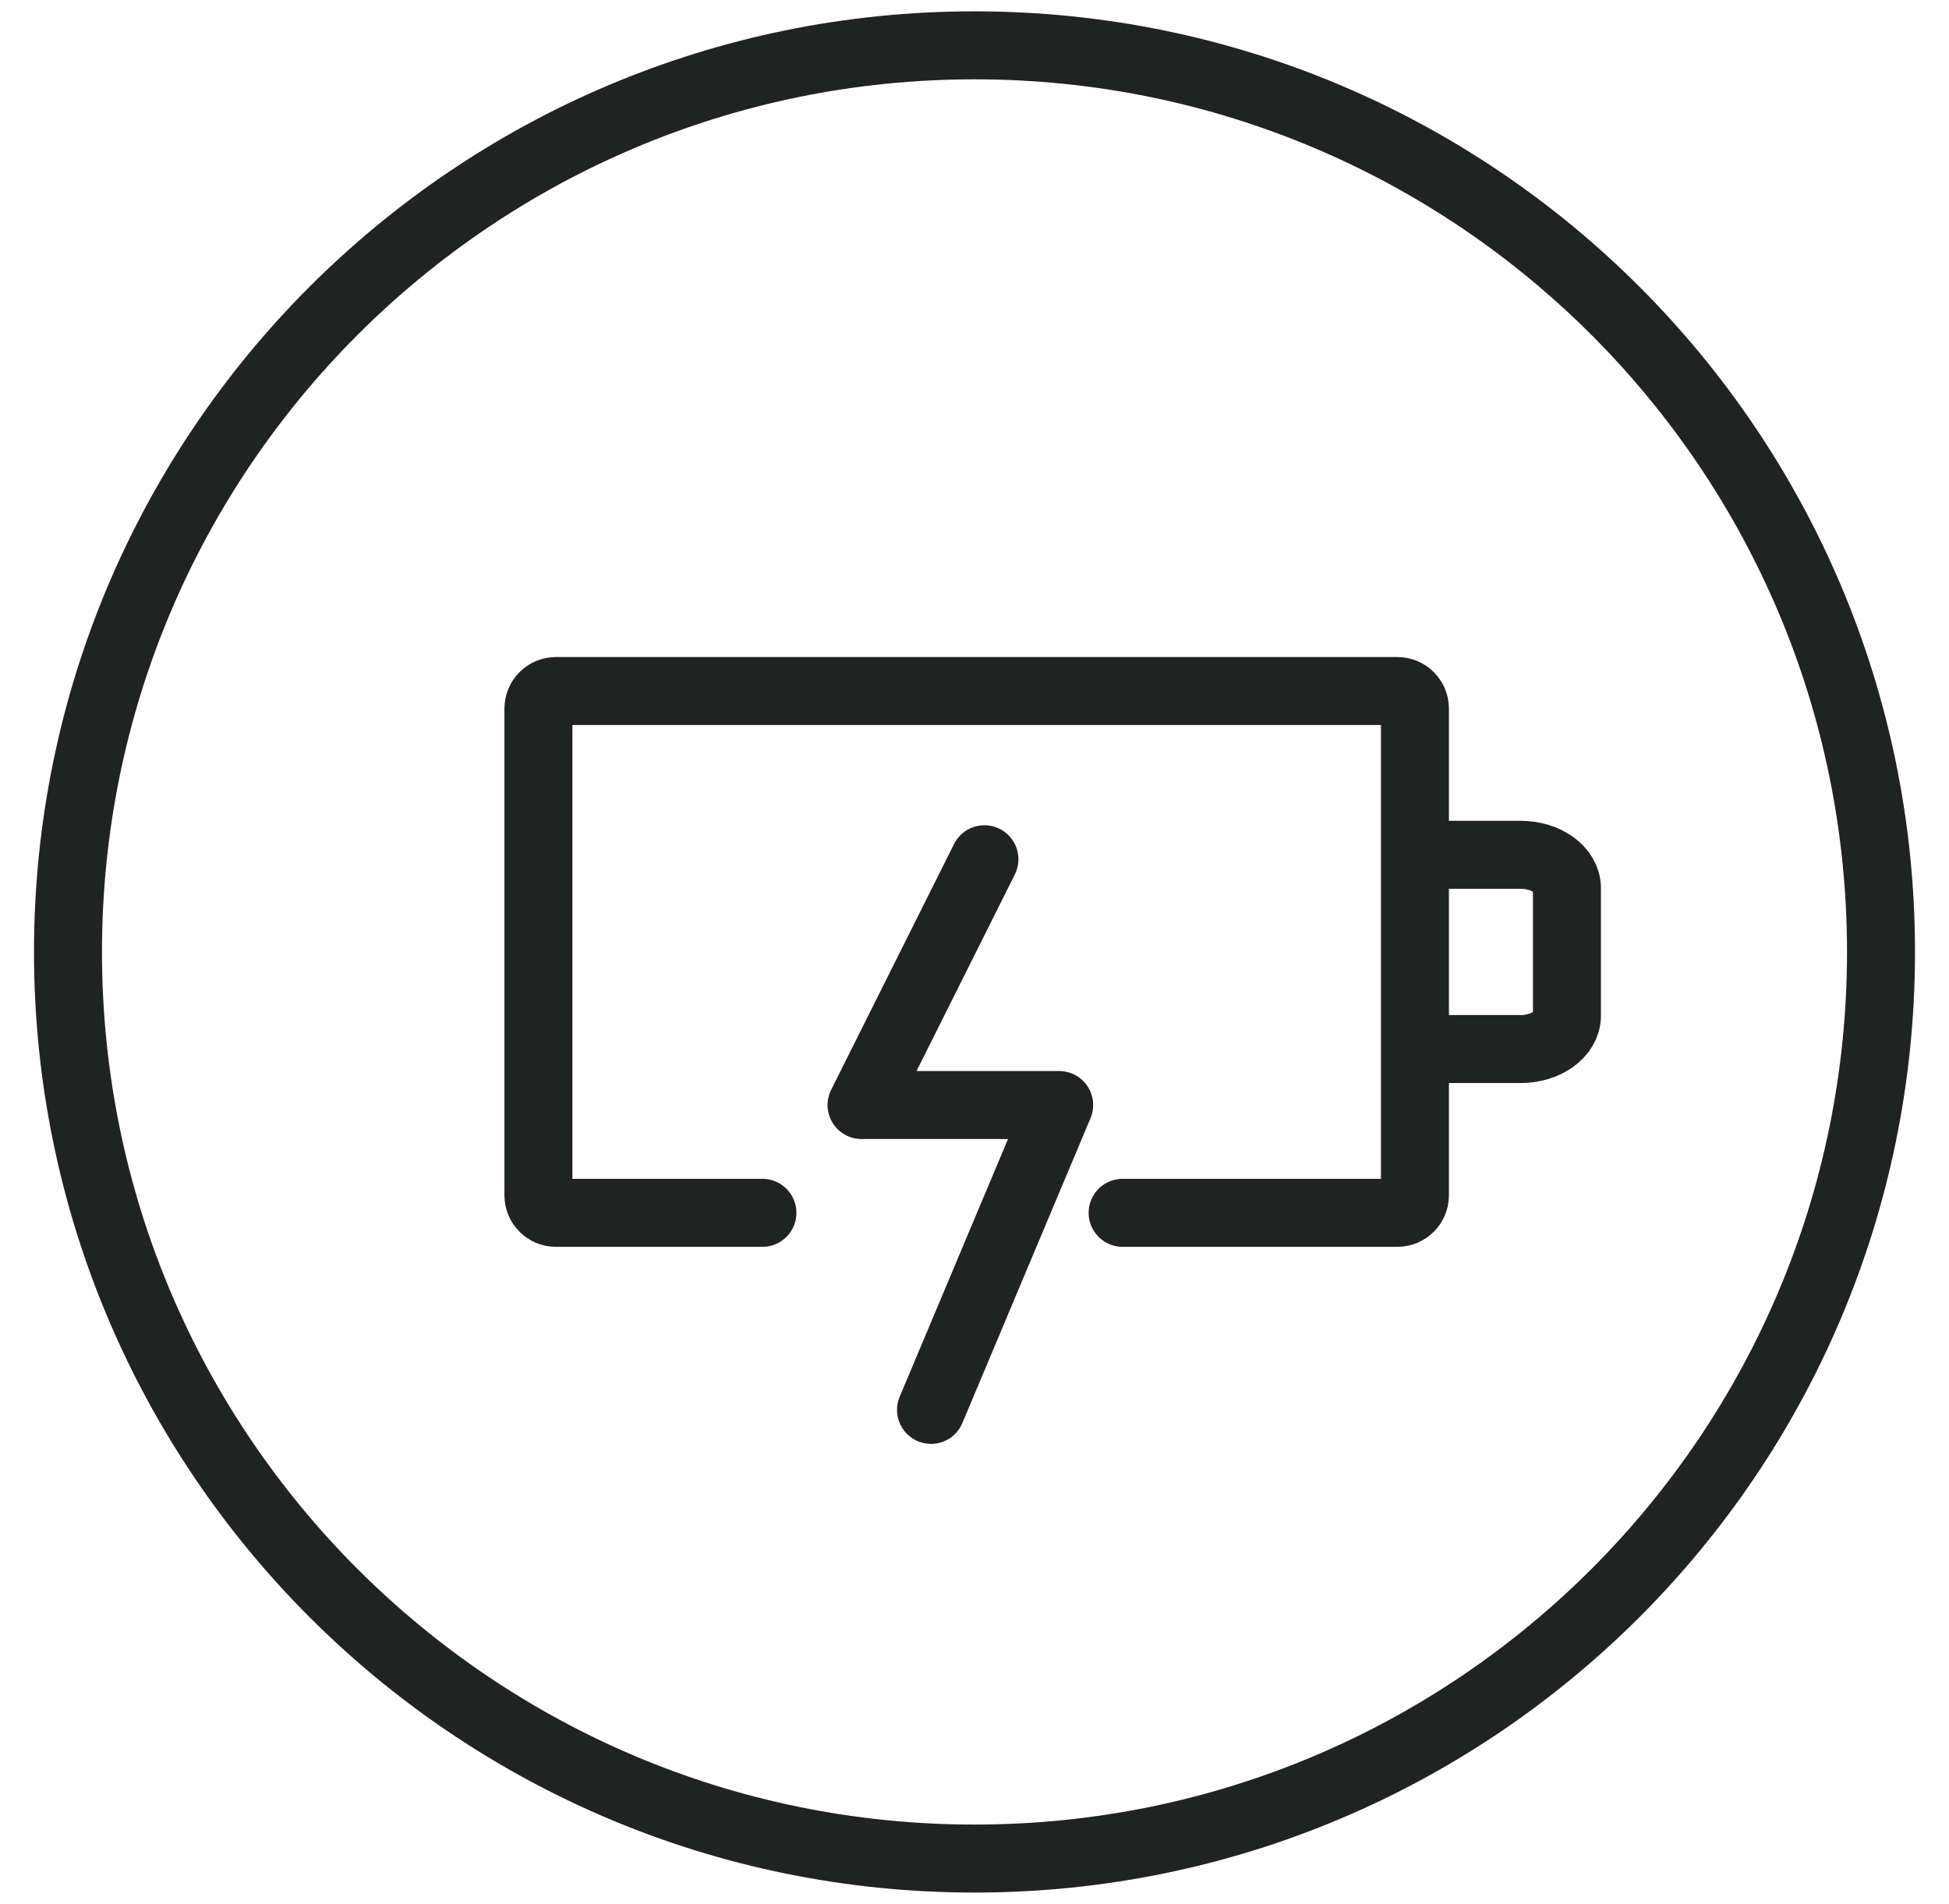 <svg width="43" height="42" viewBox="0 0 43 42" fill="none" xmlns="http://www.w3.org/2000/svg">
<path d="M21.5 41C32.546 41 41.5 32.046 41.5 21C41.5 9.954 32.546 1 21.5 1C10.454 1 1.5 9.954 1.5 21C1.5 32.046 10.454 41 21.5 41Z" stroke="#212322" stroke-width="1.5" stroke-linecap="round" stroke-linejoin="round"/>
<path d="M16.821 26.755H12.266C12.052 26.755 11.879 26.582 11.879 26.369V15.631C11.879 15.418 12.052 15.244 12.266 15.244H30.83C31.043 15.244 31.217 15.418 31.217 15.631V26.369C31.217 26.582 31.043 26.755 30.83 26.755H24.768" stroke="#212322" stroke-width="1.5" stroke-linecap="round" stroke-linejoin="round"/>
<path d="M31.486 18.857H33.549C34.113 18.857 34.571 19.186 34.571 19.595V22.404C34.571 22.813 34.113 23.142 33.549 23.142H31.486" stroke="#212322" stroke-width="1.5" stroke-linecap="round" stroke-linejoin="round"/>
<path d="M21.719 18.955L19.008 24.377H23.368L20.541 31.102" stroke="#212322" stroke-width="1.5" stroke-linecap="round" stroke-linejoin="round"/>
</svg>
